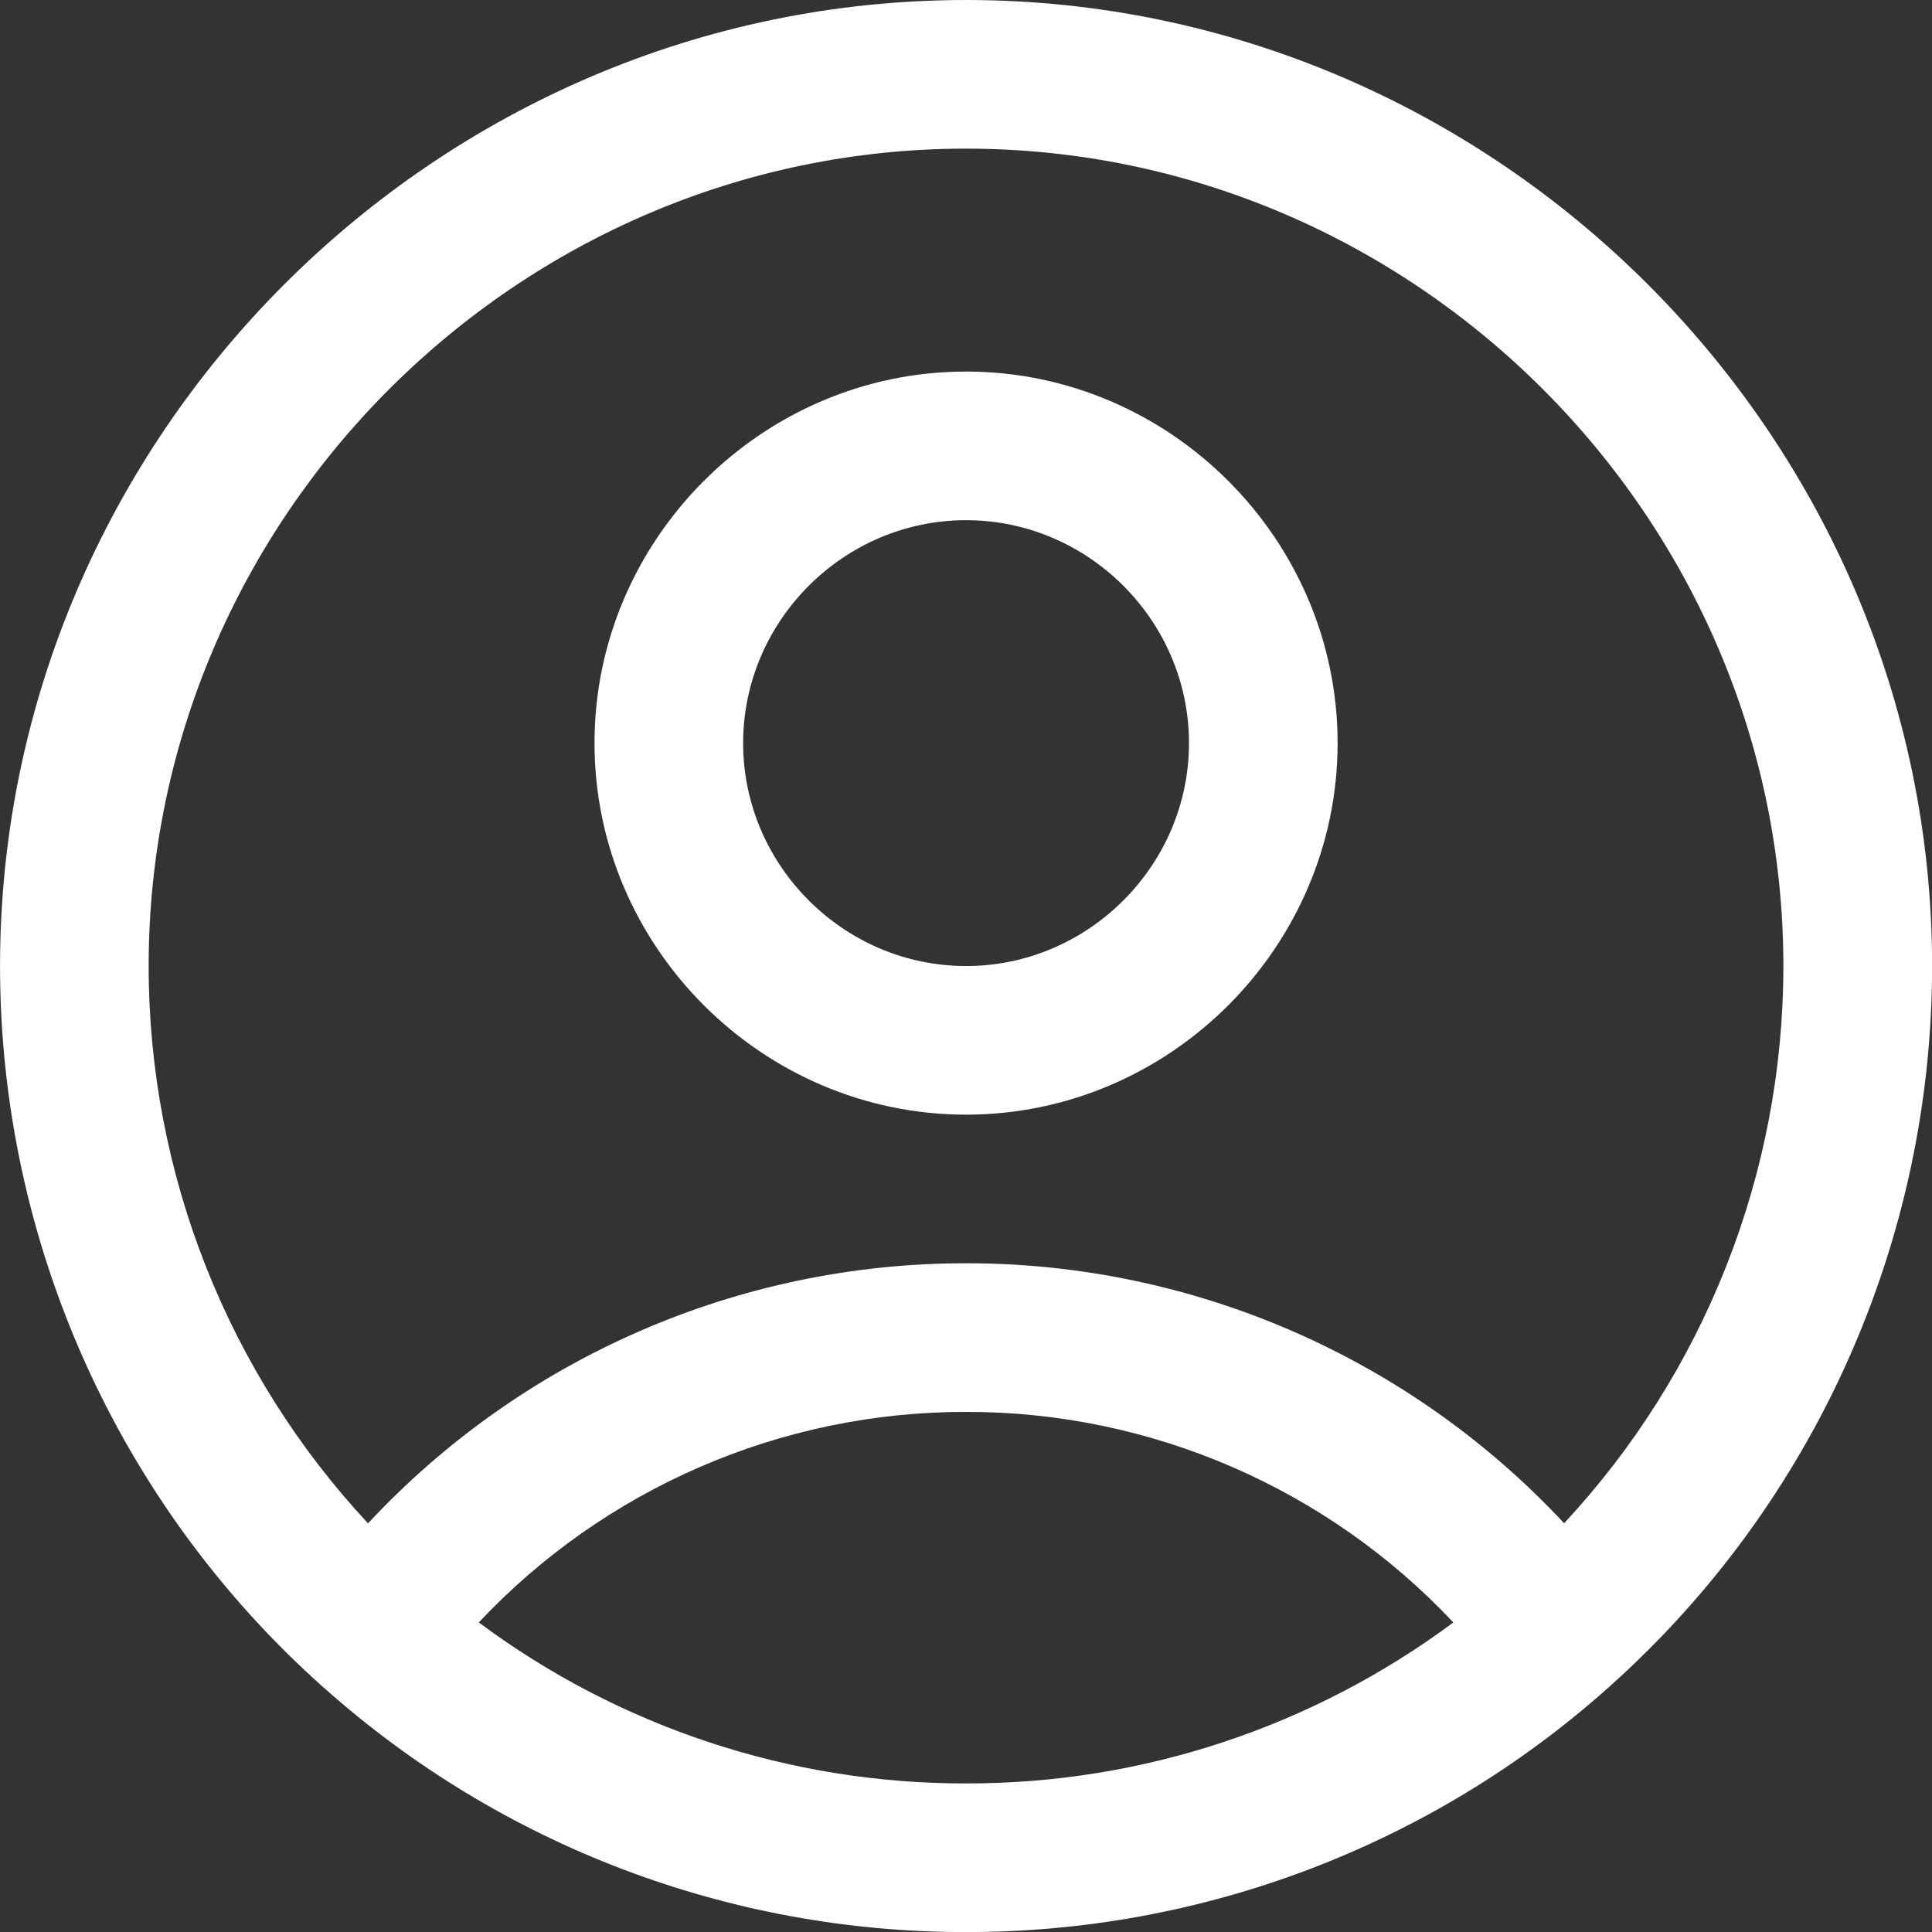 <?xml version="1.0" encoding="UTF-8" standalone="no"?>
<!DOCTYPE svg PUBLIC "-//W3C//DTD SVG 1.1//EN" "http://www.w3.org/Graphics/SVG/1.1/DTD/svg11.dtd">
<svg width="100%" height="100%" viewBox="0 0 60 60" version="1.1" xmlns="http://www.w3.org/2000/svg" xmlns:xlink="http://www.w3.org/1999/xlink" xml:space="preserve" xmlns:serif="http://www.serif.com/" style="fill-rule:evenodd;clip-rule:evenodd;stroke-linejoin:round;stroke-miterlimit:2;">
    <rect x="0" y="0" width="60" height="60" fill="#333333" stroke="none"/>
    <g transform="matrix(3.077,0,0,3.077,-6.922,-6.923)">
        <path d="M18.5,19.267C18.488,19.279 18.475,19.29 18.462,19.301C16.682,20.881 14.381,21.753 12,21.75C9.611,21.753 7.303,20.876 5.52,19.285L5.519,19.285C3.44,17.436 2.25,14.782 2.25,12C2.25,6.652 6.651,2.25 12,2.25C17.348,2.25 21.75,6.652 21.75,12C21.75,14.773 20.566,17.419 18.5,19.267ZM5.964,17.625C7.515,15.959 9.7,14.998 12,15C14.299,14.998 16.485,15.959 18.036,17.624C19.451,16.104 20.249,14.096 20.249,12C20.249,7.474 16.525,3.75 12,3.75C7.474,3.75 3.75,7.474 3.75,12C3.75,14.096 4.548,16.105 5.964,17.625ZM16.918,18.625C15.651,17.276 13.872,16.498 12.001,16.5L11.999,16.5C10.128,16.498 8.349,17.276 7.082,18.625C8.497,19.679 10.222,20.253 11.999,20.25L12.001,20.25C13.778,20.253 15.502,19.678 16.918,18.625ZM15.75,9.75C15.75,11.807 14.057,13.5 12,13.5C9.943,13.5 8.25,11.807 8.25,9.75C8.25,7.693 9.943,6 12,6C14.057,6 15.75,7.693 15.75,9.75ZM14.25,9.75C14.25,8.516 13.234,7.5 12,7.5C10.766,7.5 9.75,8.516 9.75,9.75C9.75,10.984 10.766,12 12,12C13.234,12 14.25,10.984 14.25,9.75Z" style="fill:white;"/>
    </g>
</svg>

